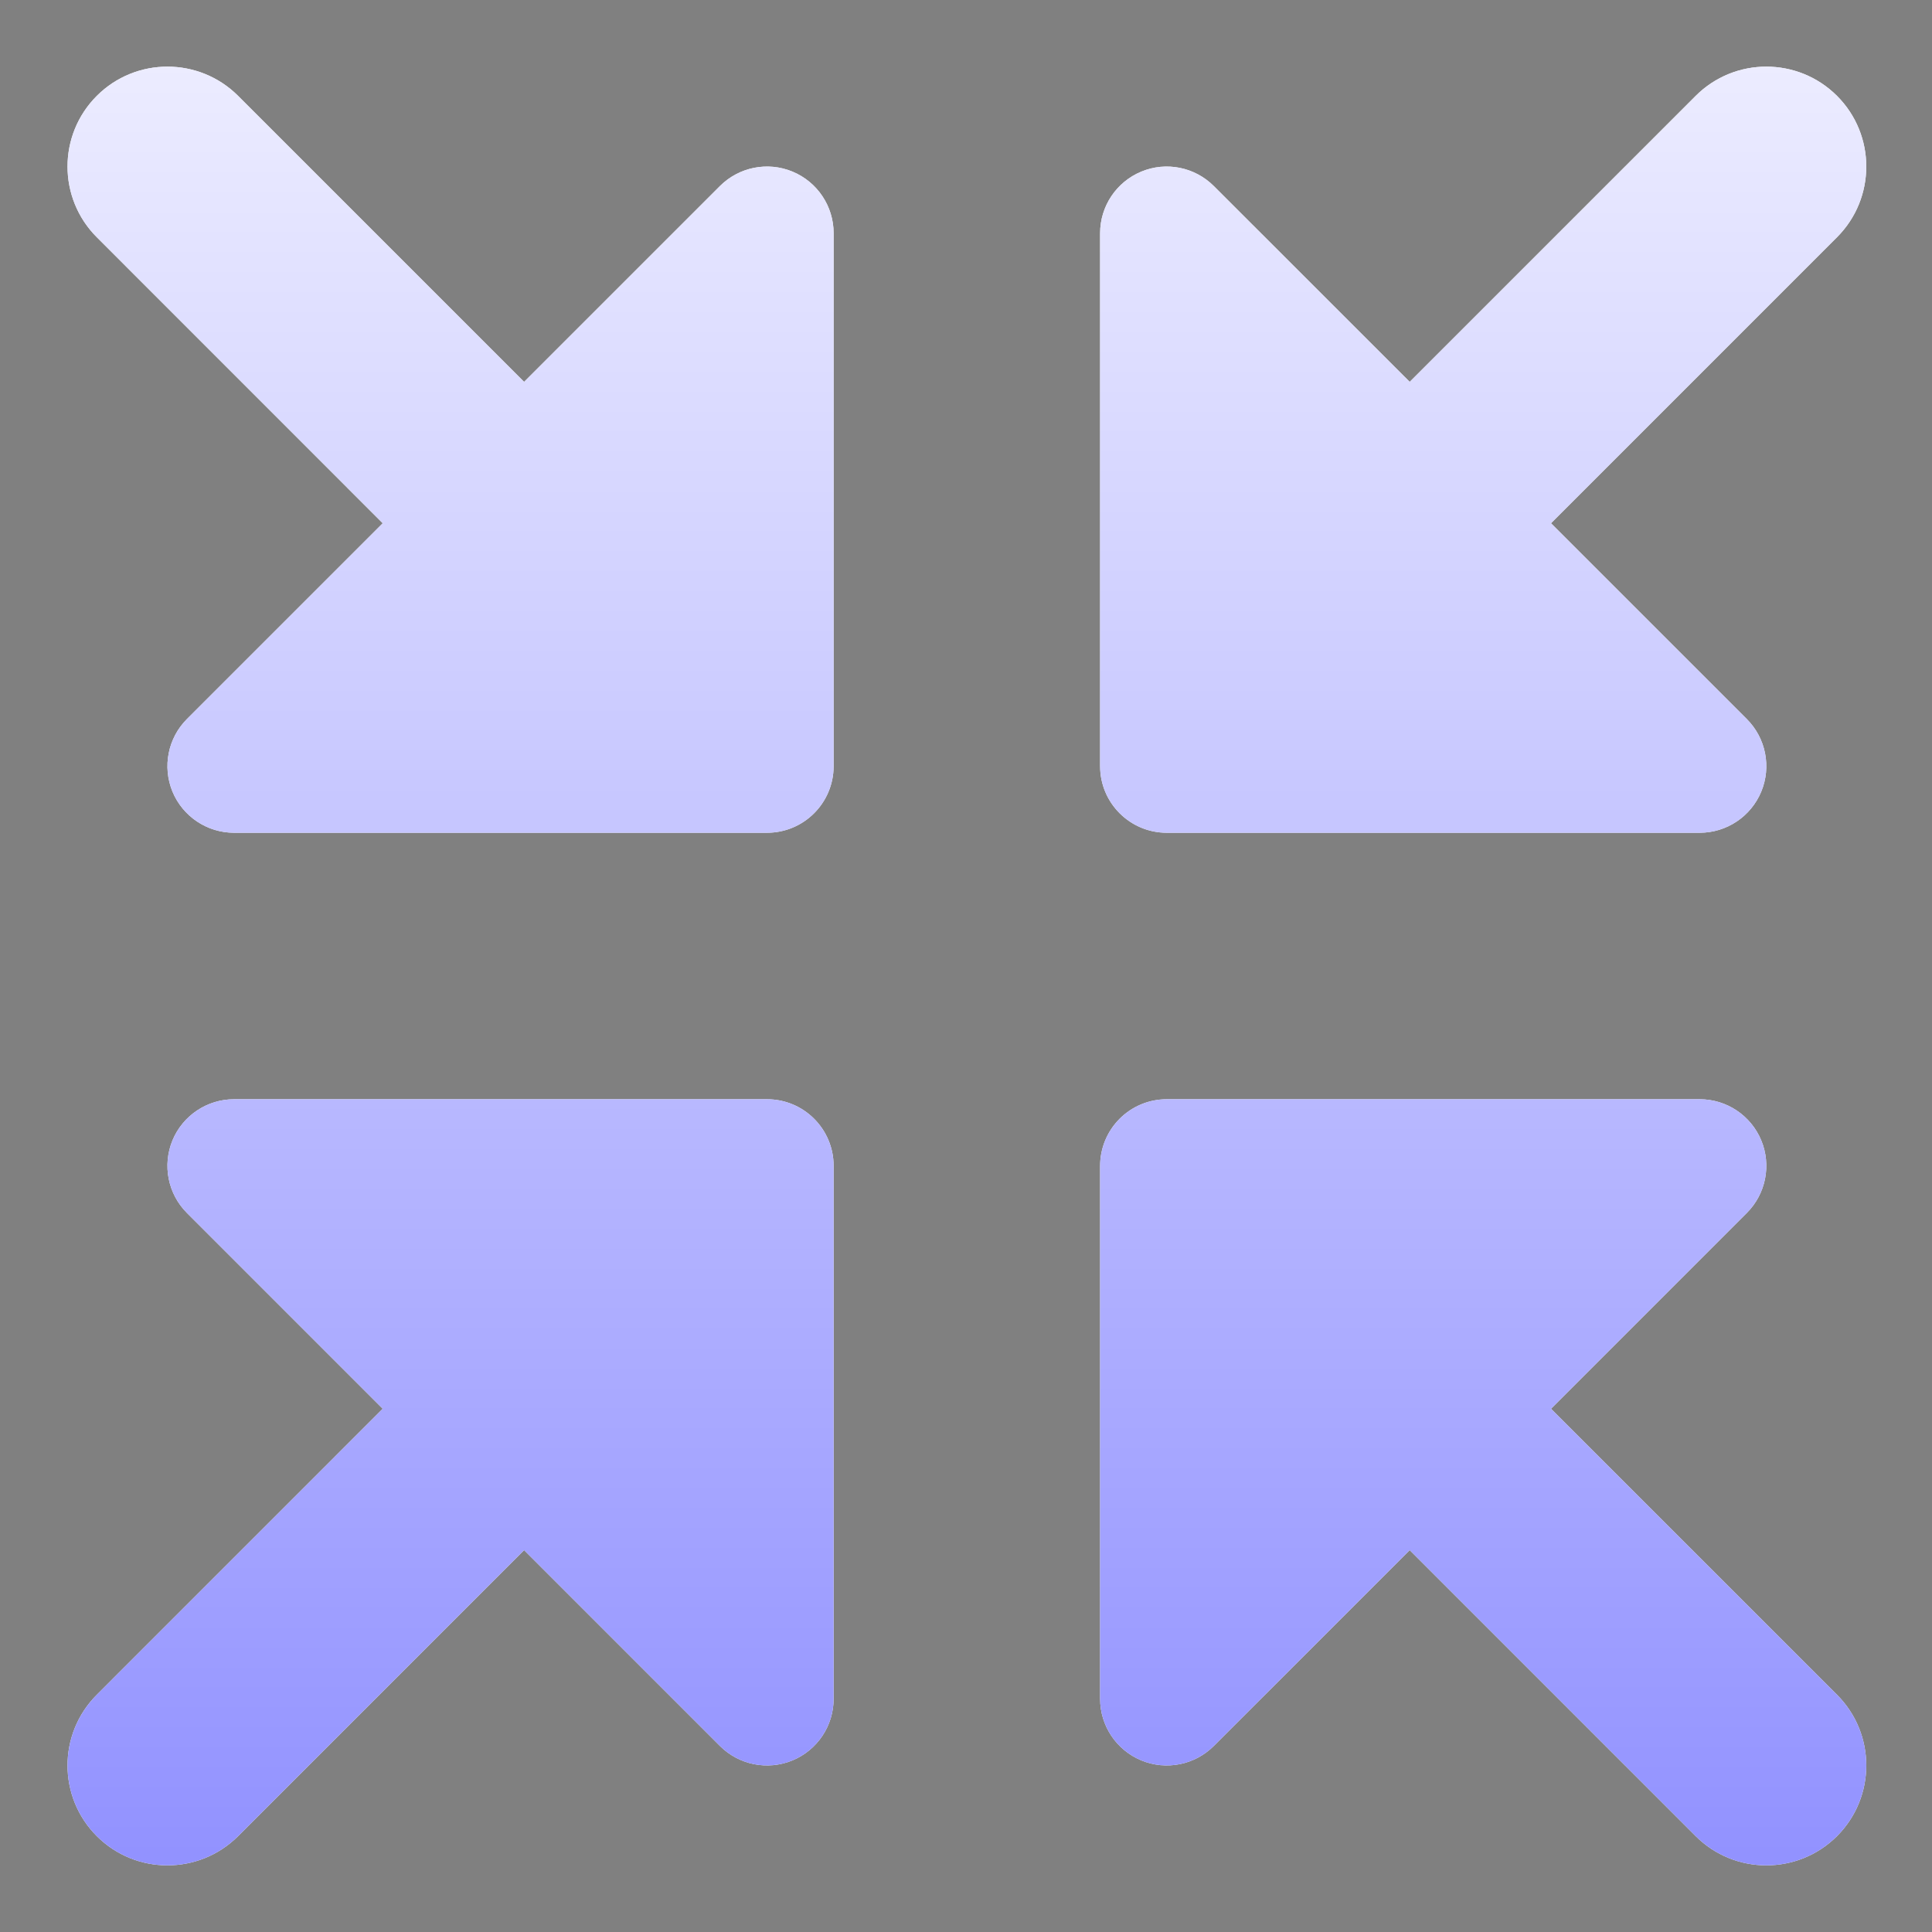 <svg width="29" height="29" viewBox="0 0 29 29" fill="none" xmlns="http://www.w3.org/2000/svg">
<rect x="0" y="0" width="29" height="29" fill="#808080" stroke="none"/>
<g clip-path="url(#clip0_84_461)">
<path fill-rule="evenodd" clip-rule="evenodd" d="M27.574 3.561C28.16 2.975 28.16 2.025 27.574 1.439C26.988 0.854 26.038 0.854 25.453 1.439L21.16 5.732L18.22 2.793C17.934 2.507 17.504 2.421 17.131 2.576C16.757 2.731 16.513 3.096 16.513 3.5V11.5C16.513 12.052 16.961 12.5 17.513 12.5H25.513C25.918 12.5 26.282 12.256 26.437 11.883C26.592 11.509 26.506 11.079 26.22 10.793L23.281 7.854L27.574 3.561ZM3.574 27.561L7.867 23.268L10.806 26.207C11.092 26.493 11.522 26.579 11.896 26.424C12.27 26.269 12.513 25.904 12.513 25.5V17.5C12.513 16.948 12.066 16.5 11.513 16.5H3.513C3.109 16.5 2.744 16.744 2.589 17.117C2.435 17.491 2.52 17.921 2.806 18.207L5.745 21.146L1.453 25.439C0.867 26.025 0.867 26.975 1.453 27.561C2.038 28.146 2.988 28.146 3.574 27.561ZM23.281 21.146L26.22 18.207C26.506 17.921 26.592 17.491 26.437 17.117C26.282 16.744 25.918 16.5 25.513 16.5H17.513C17.248 16.5 16.994 16.605 16.806 16.793C16.619 16.98 16.513 17.235 16.513 17.5V25.5C16.513 25.904 16.757 26.269 17.131 26.424C17.504 26.579 17.934 26.493 18.22 26.207L21.16 23.268L25.453 27.561C26.038 28.146 26.988 28.146 27.574 27.561C28.16 26.975 28.16 26.025 27.574 25.439L23.281 21.146ZM3.574 1.439C2.988 0.854 2.038 0.854 1.453 1.439C0.867 2.025 0.867 2.975 1.453 3.561L5.745 7.854L2.806 10.793C2.52 11.079 2.435 11.509 2.589 11.883C2.744 12.256 3.109 12.5 3.513 12.5H11.513C12.066 12.5 12.513 12.052 12.513 11.5V3.5C12.513 3.096 12.27 2.731 11.896 2.576C11.522 2.421 11.092 2.507 10.806 2.793L7.867 5.732L3.574 1.439Z" fill="white"/>
<path fill-rule="evenodd" clip-rule="evenodd" d="M27.574 3.561C28.16 2.975 28.16 2.025 27.574 1.439C26.988 0.854 26.038 0.854 25.453 1.439L21.16 5.732L18.22 2.793C17.934 2.507 17.504 2.421 17.131 2.576C16.757 2.731 16.513 3.096 16.513 3.5V11.5C16.513 12.052 16.961 12.5 17.513 12.5H25.513C25.918 12.5 26.282 12.256 26.437 11.883C26.592 11.509 26.506 11.079 26.22 10.793L23.281 7.854L27.574 3.561ZM3.574 27.561L7.867 23.268L10.806 26.207C11.092 26.493 11.522 26.579 11.896 26.424C12.27 26.269 12.513 25.904 12.513 25.5V17.5C12.513 16.948 12.066 16.5 11.513 16.5H3.513C3.109 16.5 2.744 16.744 2.589 17.117C2.435 17.491 2.52 17.921 2.806 18.207L5.745 21.146L1.453 25.439C0.867 26.025 0.867 26.975 1.453 27.561C2.038 28.146 2.988 28.146 3.574 27.561ZM23.281 21.146L26.22 18.207C26.506 17.921 26.592 17.491 26.437 17.117C26.282 16.744 25.918 16.5 25.513 16.5H17.513C17.248 16.5 16.994 16.605 16.806 16.793C16.619 16.98 16.513 17.235 16.513 17.5V25.5C16.513 25.904 16.757 26.269 17.131 26.424C17.504 26.579 17.934 26.493 18.22 26.207L21.16 23.268L25.453 27.561C26.038 28.146 26.988 28.146 27.574 27.561C28.16 26.975 28.16 26.025 27.574 25.439L23.281 21.146ZM3.574 1.439C2.988 0.854 2.038 0.854 1.453 1.439C0.867 2.025 0.867 2.975 1.453 3.561L5.745 7.854L2.806 10.793C2.52 11.079 2.435 11.509 2.589 11.883C2.744 12.256 3.109 12.5 3.513 12.5H11.513C12.066 12.5 12.513 12.052 12.513 11.5V3.5C12.513 3.096 12.27 2.731 11.896 2.576C11.522 2.421 11.092 2.507 10.806 2.793L7.867 5.732L3.574 1.439Z" fill="url(#paint0_linear_84_461)"/>
</g>
<defs>
<linearGradient id="paint0_linear_84_461" x1="8.206" y1="-4.739" x2="8.207" y2="71.543" gradientUnits="userSpaceOnUse">
<stop stop-color="white"/>
<stop offset="1" stop-color="#0000FF"/>
</linearGradient>
<clipPath id="clip0_84_461">
<rect width="28" height="28" fill="white" transform="translate(0.513 0.5)"/>
</clipPath>
</defs>
</svg>
